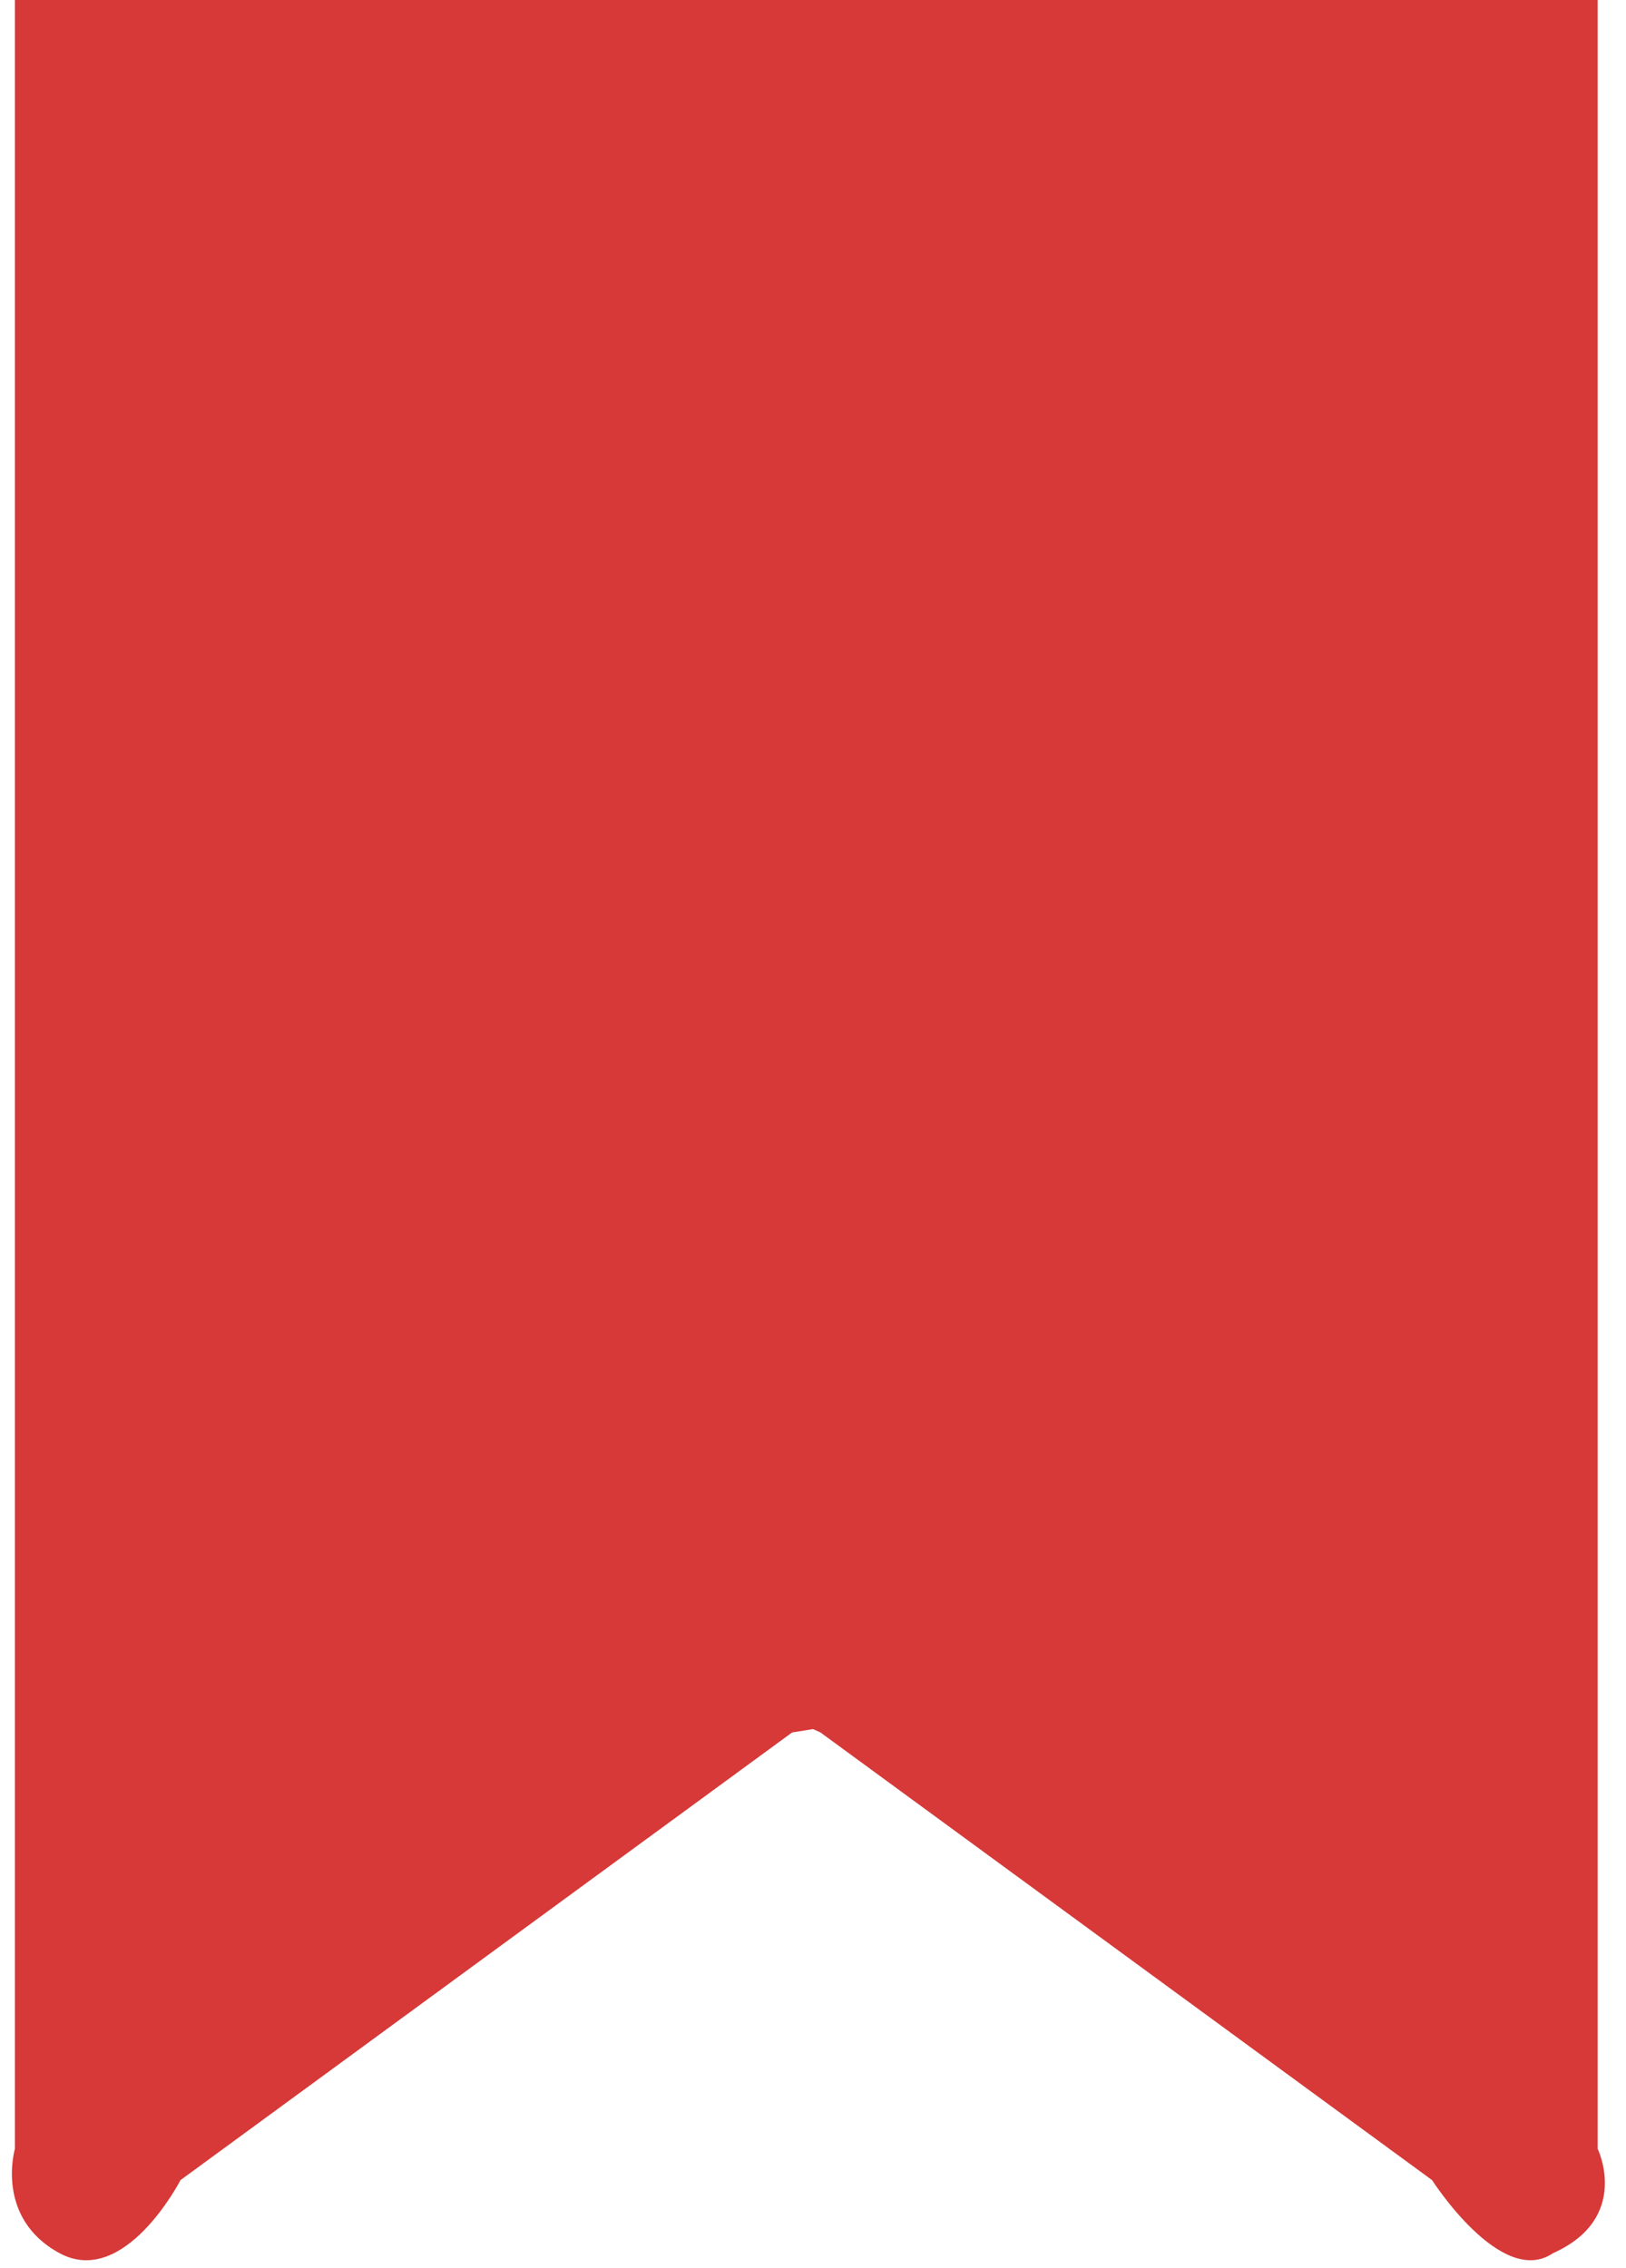 <svg 
 xmlns="http://www.w3.org/2000/svg"
 xmlns:xlink="http://www.w3.org/1999/xlink"
 width="109px" height="152px">
<path fill-rule="evenodd"  fill="rgb(214, 57, 56)"
 d="M104.1,151.000 C100.635,153.352 96.000,146.1 96.000,146.1 L55.000,116.1 L54.500,115.875 L53.1,116.1 L12.1,146.1 C12.1,146.1 8.365,153.352 4.000,151.000 C-0.365,148.648 1.000,144.000 1.000,144.000 L1.000,0.000 L2.1,0.000 L106.000,0.000 L107.1,0.000 L107.1,144.000 C107.1,144.000 109.365,148.648 104.1,151.000 Z"/>
</svg>